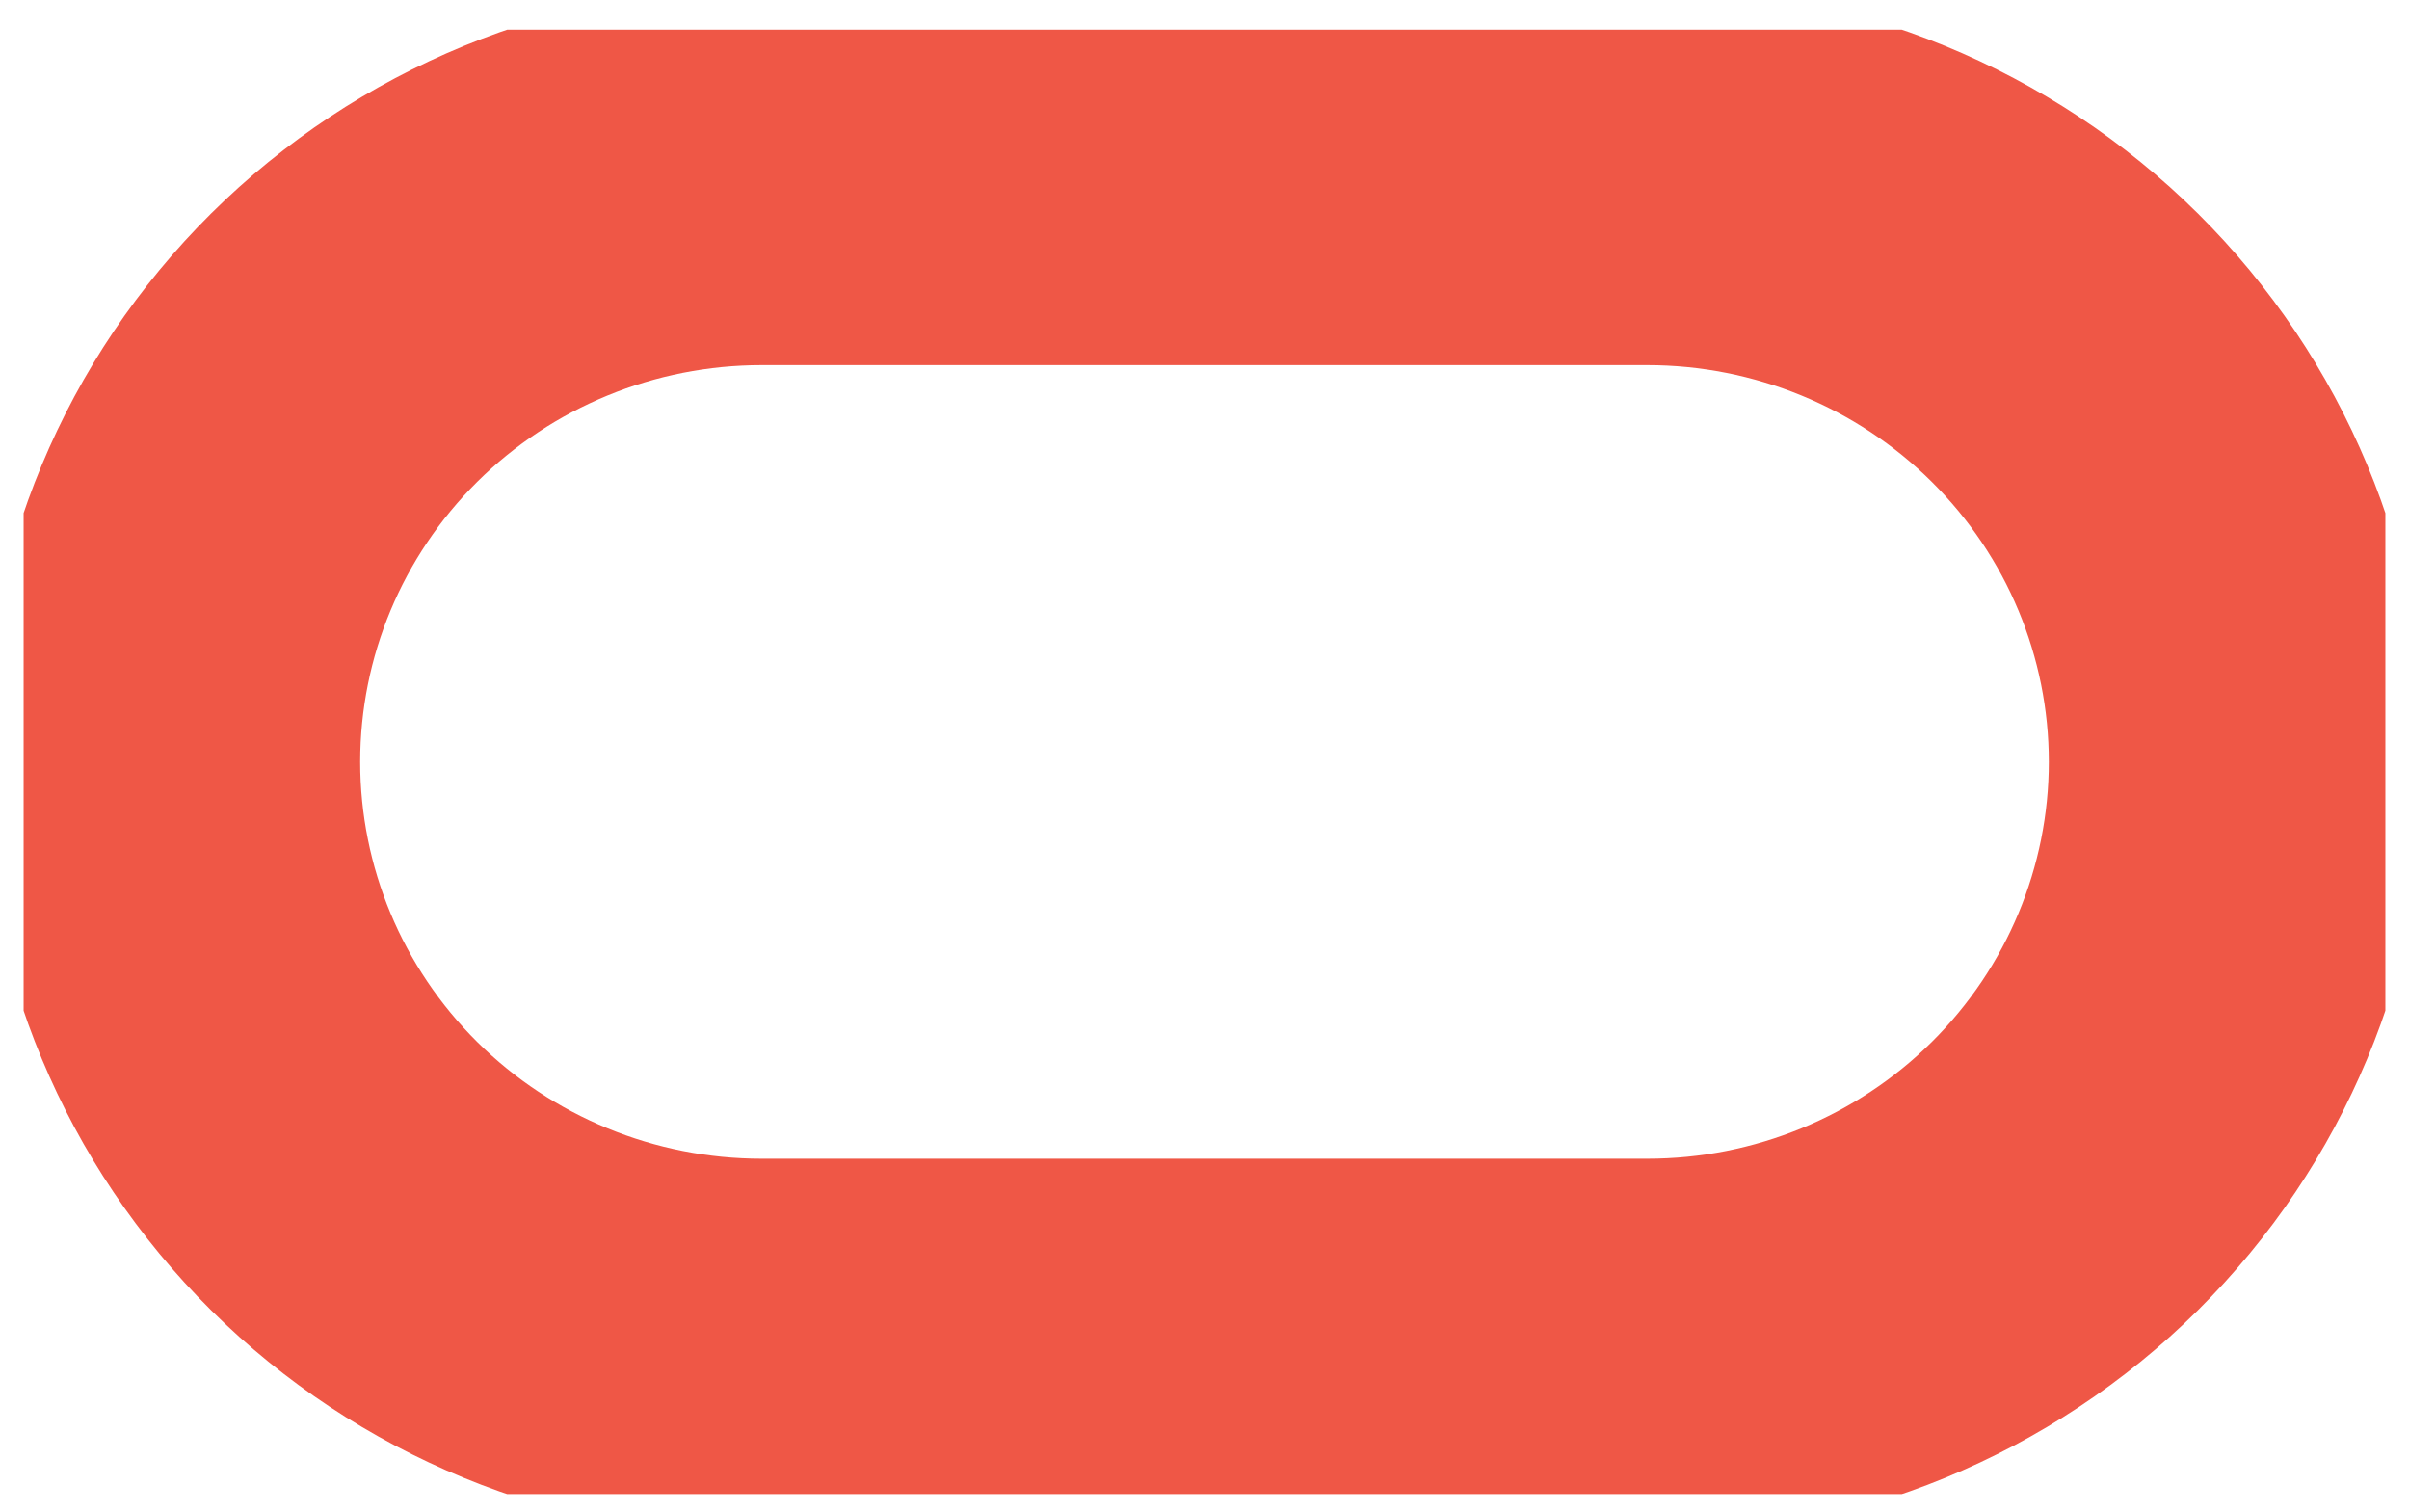 <svg width="51" height="32" viewBox="0 0 51 32" fill="none" xmlns="http://www.w3.org/2000/svg">
<g clip-path="url(#clip0_335_9185)">
<path d="M16.125 3.729C12.81 3.729 9.63 5.035 7.286 7.36C4.942 9.686 3.625 12.84 3.625 16.128C3.625 19.417 4.942 22.571 7.286 24.897C9.63 27.222 12.81 28.529 16.125 28.529H34.875C38.19 28.529 41.37 27.222 43.714 24.897C46.058 22.571 47.375 19.417 47.375 16.128C47.375 12.84 46.058 9.686 43.714 7.36C41.37 5.035 38.19 3.729 34.875 3.729H16.125Z" stroke="#EF5746" stroke-width="8"/>
</g>
<defs>
<clipPath id="clip0_335_9185">
<rect width="50" height="31" fill="white" transform="translate(0.5 0.628)"/>
</clipPath>
</defs>
</svg>
